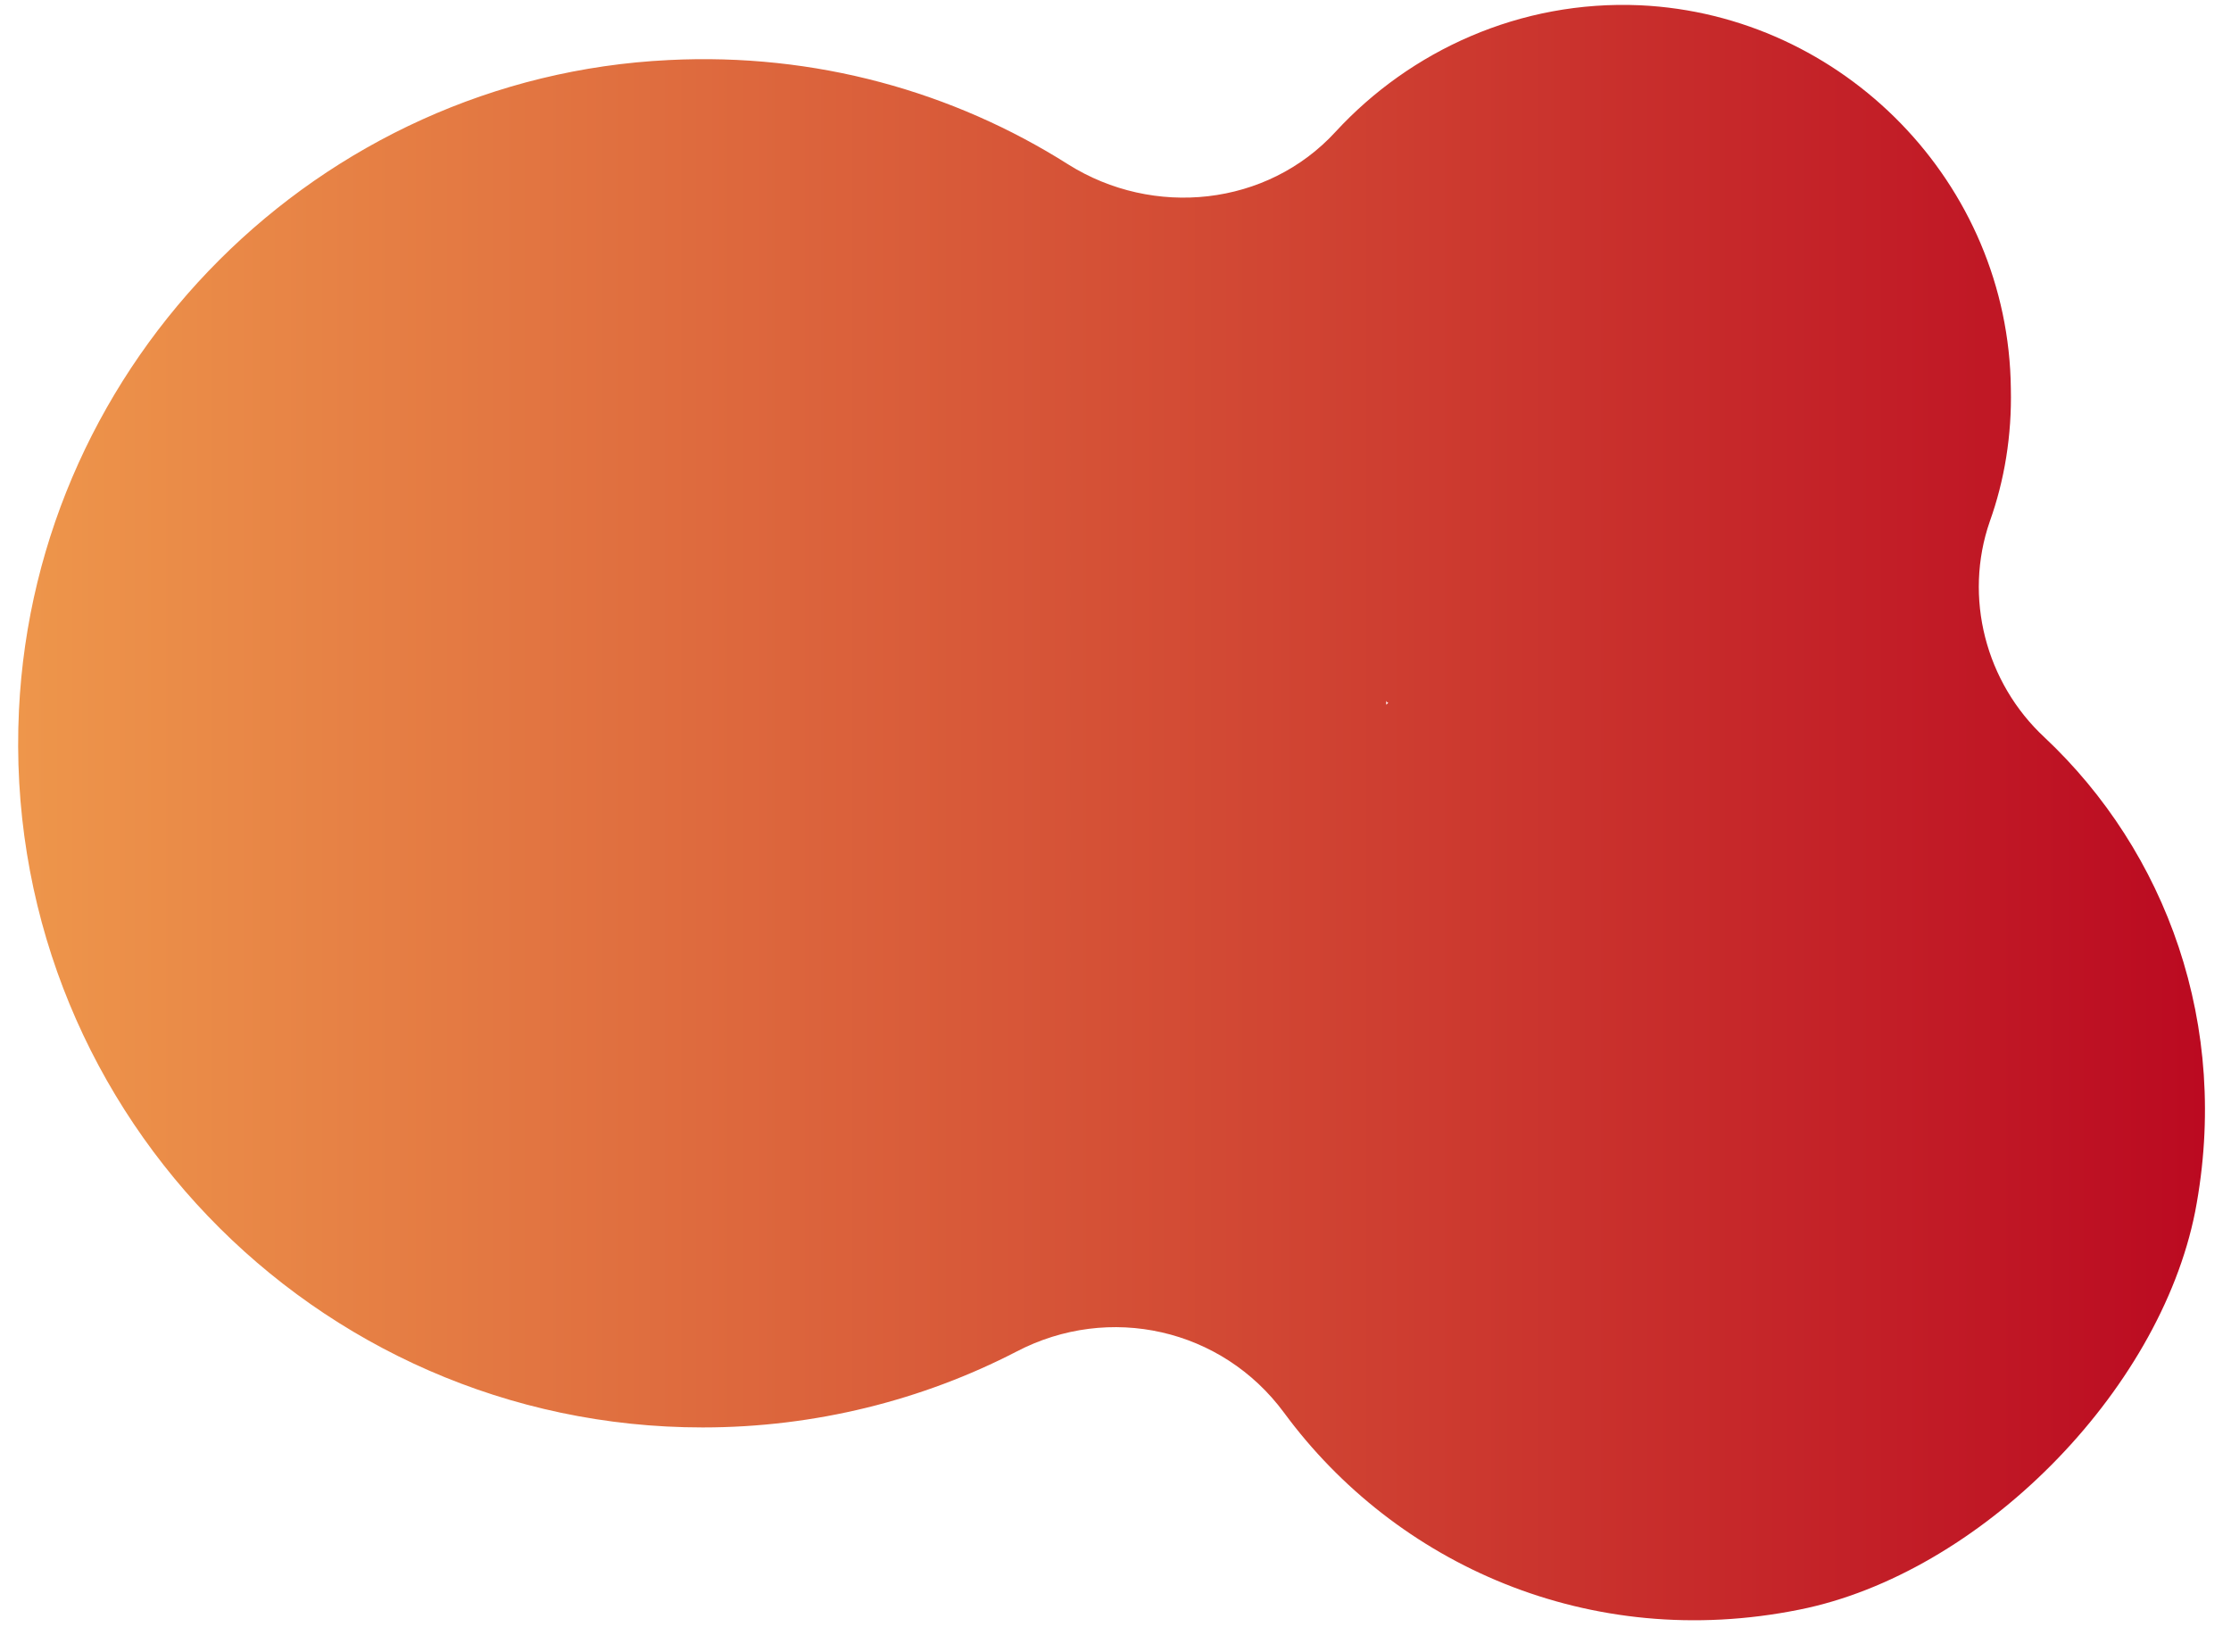 <?xml version="1.0" encoding="UTF-8" standalone="no"?><svg xmlns="http://www.w3.org/2000/svg" xmlns:xlink="http://www.w3.org/1999/xlink" fill="#000000" height="156.8" preserveAspectRatio="xMidYMid meet" version="1" viewBox="-1.7 -0.5 211.8 156.8" width="211.8" zoomAndPan="magnify"><linearGradient gradientUnits="userSpaceOnUse" id="a" x1="0" x2="207.654" xlink:actuate="onLoad" xlink:show="other" xlink:type="simple" y1="76.684" y2="76.684"><stop offset="0" stop-color="#ee964b"/><stop offset="0.998" stop-color="#bb0a21"/></linearGradient><path d="M187.2,49c1.4-3.9,2.1-8.2,2-12.6C189,16.9,173.3,0.9,154,0c-11.4-0.5-21.8,4.3-28.9,12 c-6.5,7.1-17.3,8.2-25.4,3.1C88.8,8.2,75.7,4.5,61.8,5.2C28.6,6.8,1.7,33.7,0.1,66.9c-1.8,37.3,28,68.1,64.9,68.1 c10.7,0,20.9-2.6,29.8-7.2c8.8-4.6,19.5-2.2,25.4,5.8c10.6,14.4,29,22.7,48.9,18.7c17.1-3.4,34.2-20.6,37.6-37.8 c3.4-17.7-2.8-34.2-14.3-45C186.8,64.3,184.7,56.2,187.2,49z M130.1,66.2c-0.1,0.1-0.1,0.1-0.2,0.2c0-0.1,0-0.2,0-0.4 C129.9,66.1,130,66.2,130.1,66.2z" fill="url(#a)"/></svg>